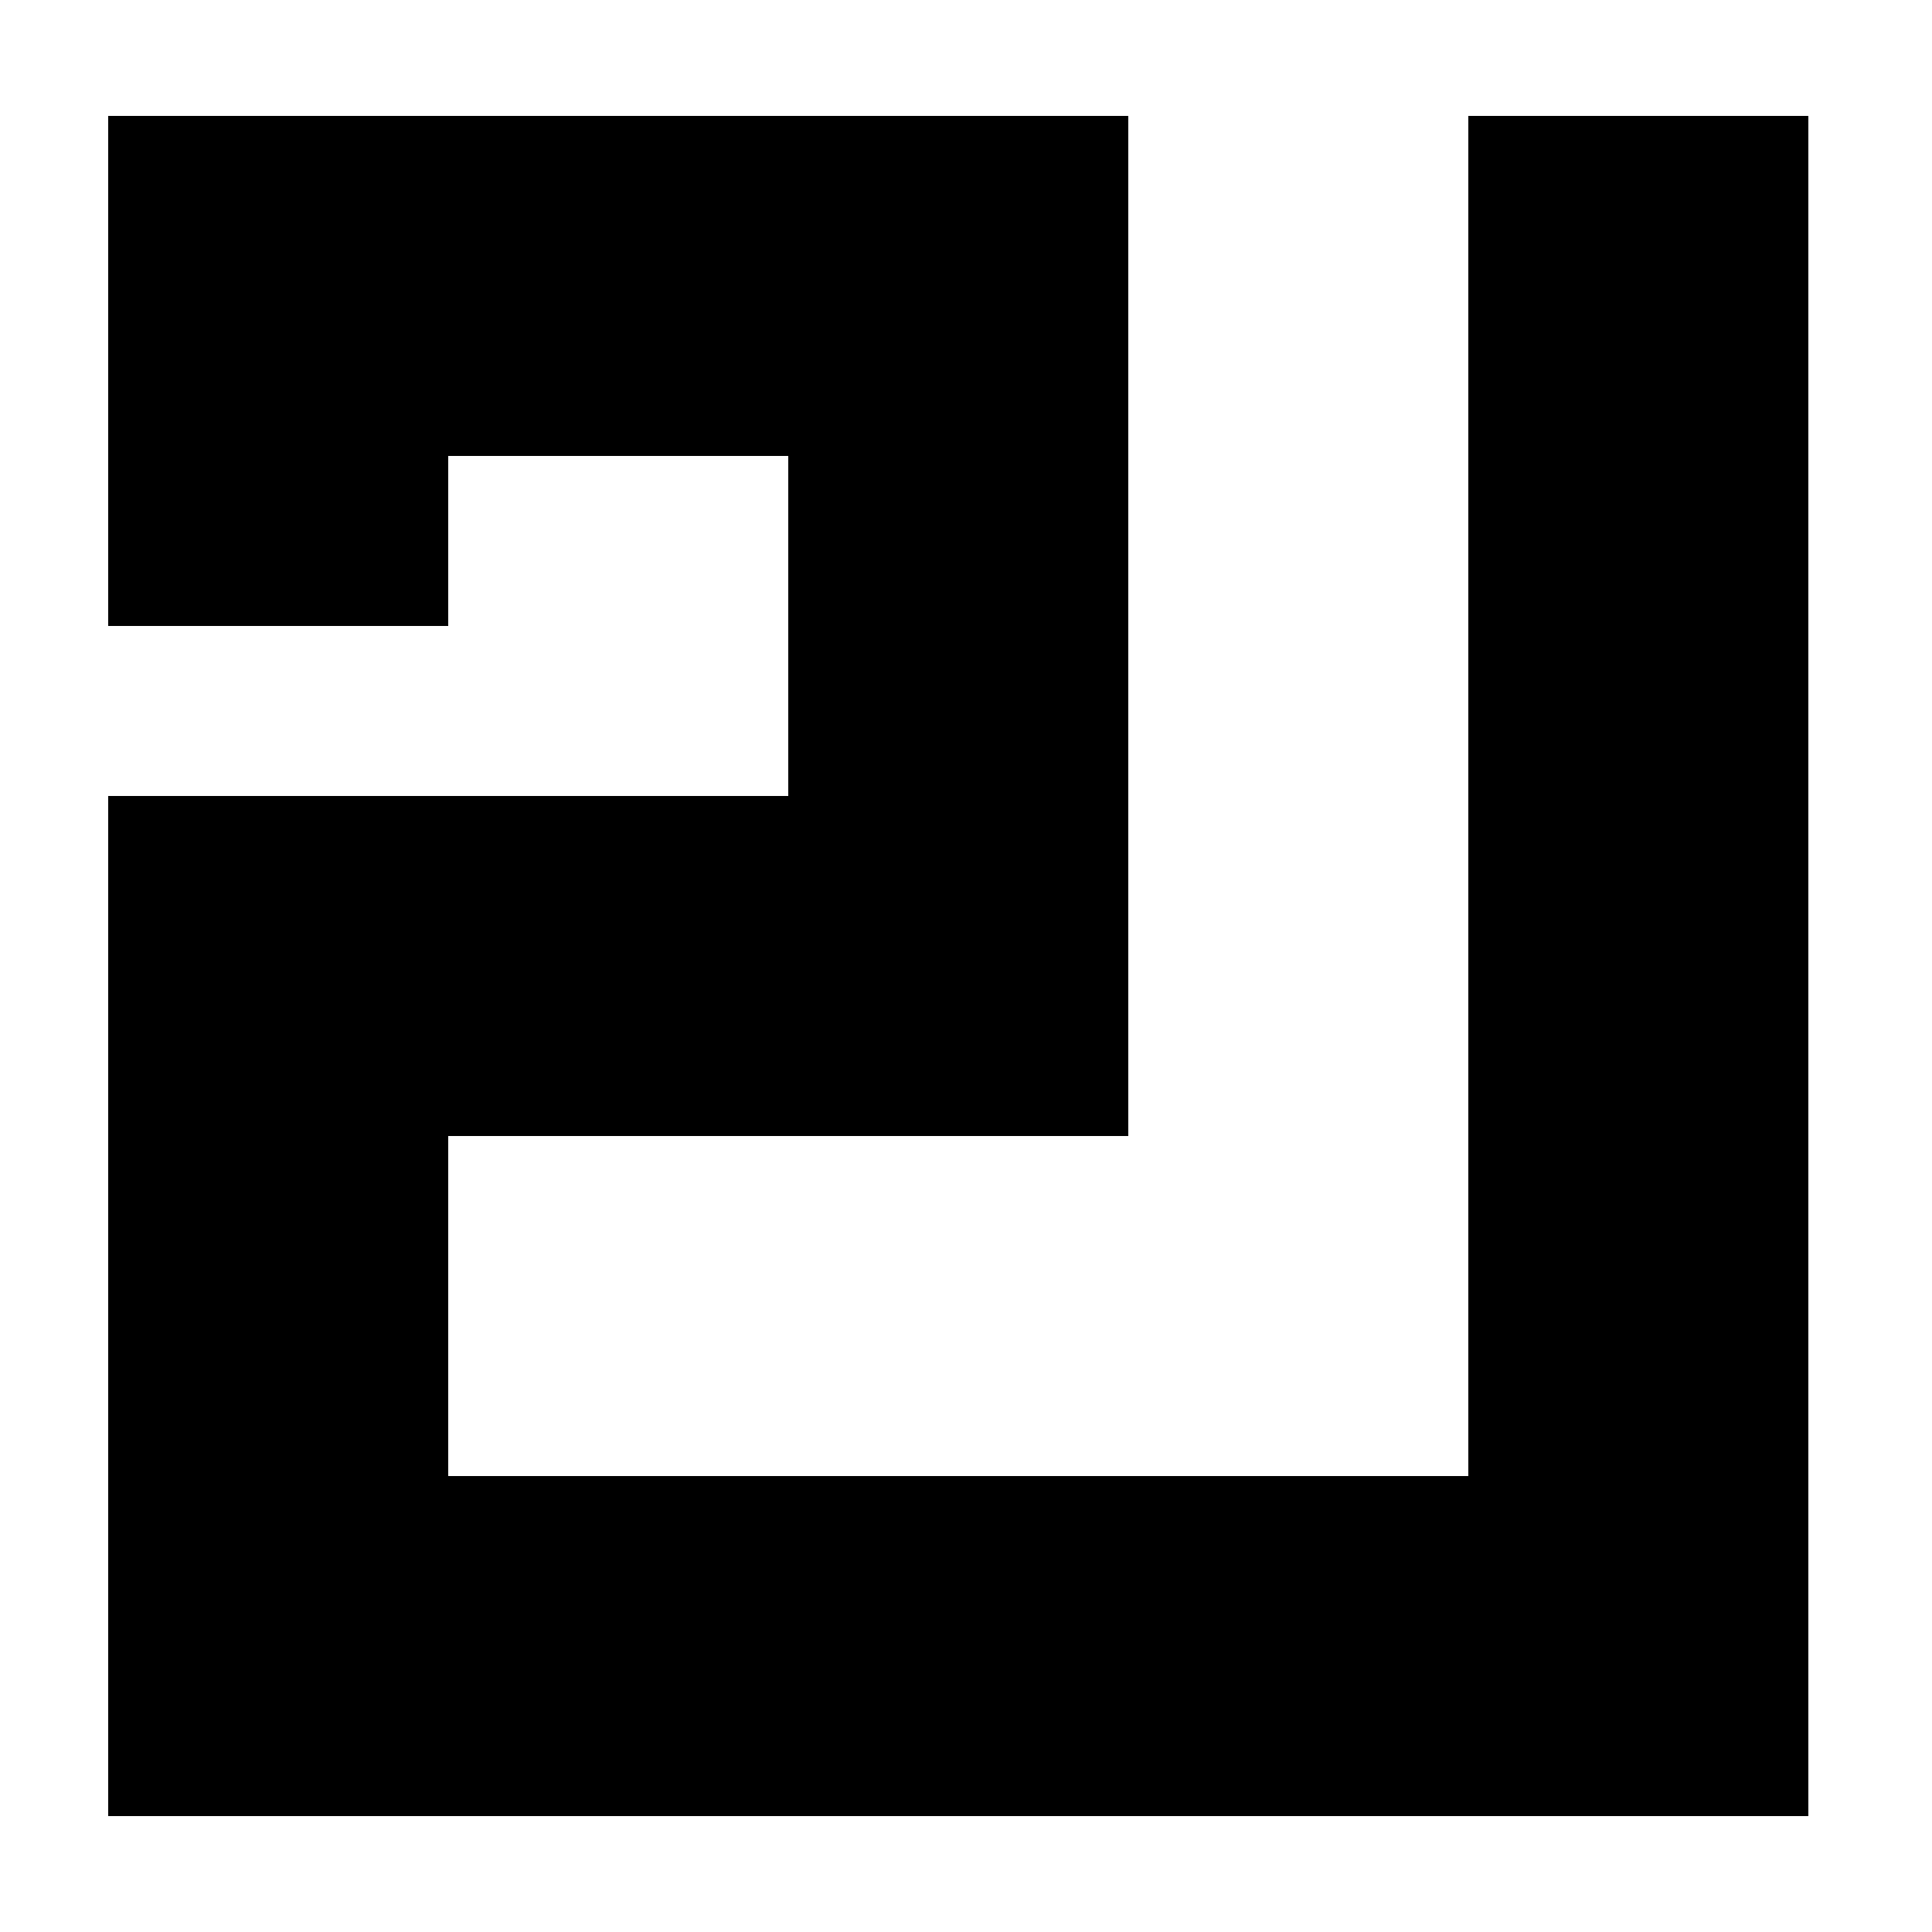 <?xml version="1.0" standalone="no"?>
<!DOCTYPE svg PUBLIC "-//W3C//DTD SVG 20010904//EN" "http://www.w3.org/TR/2001/REC-SVG-20010904/DTD/svg10.dtd">
<svg xmlns="http://www.w3.org/2000/svg" version="1.0" width="250pt" height="250pt" viewBox="0 0 250 250" preserveAspectRatio="xMidYMid meet">
<g transform="translate(0,250) scale(0.1,-0.1)" fill="#000000" stroke="none">
<path d="M140 2020 l0 -330 220 0 220 0 0 110 0 110 220 0 220 0 0 -220 0 -220 -440 0 -440 0 0 -660 0 -660 1100 0 1100 0 0 1100 0 1100 -220 0 -220 0 0 -880 0 -880 -660 0 -660 0 0 220 0 220 440 0 440 0 0 660 0 660 -660 0 -660 0 0 -330z"/>
</g>
</svg>
